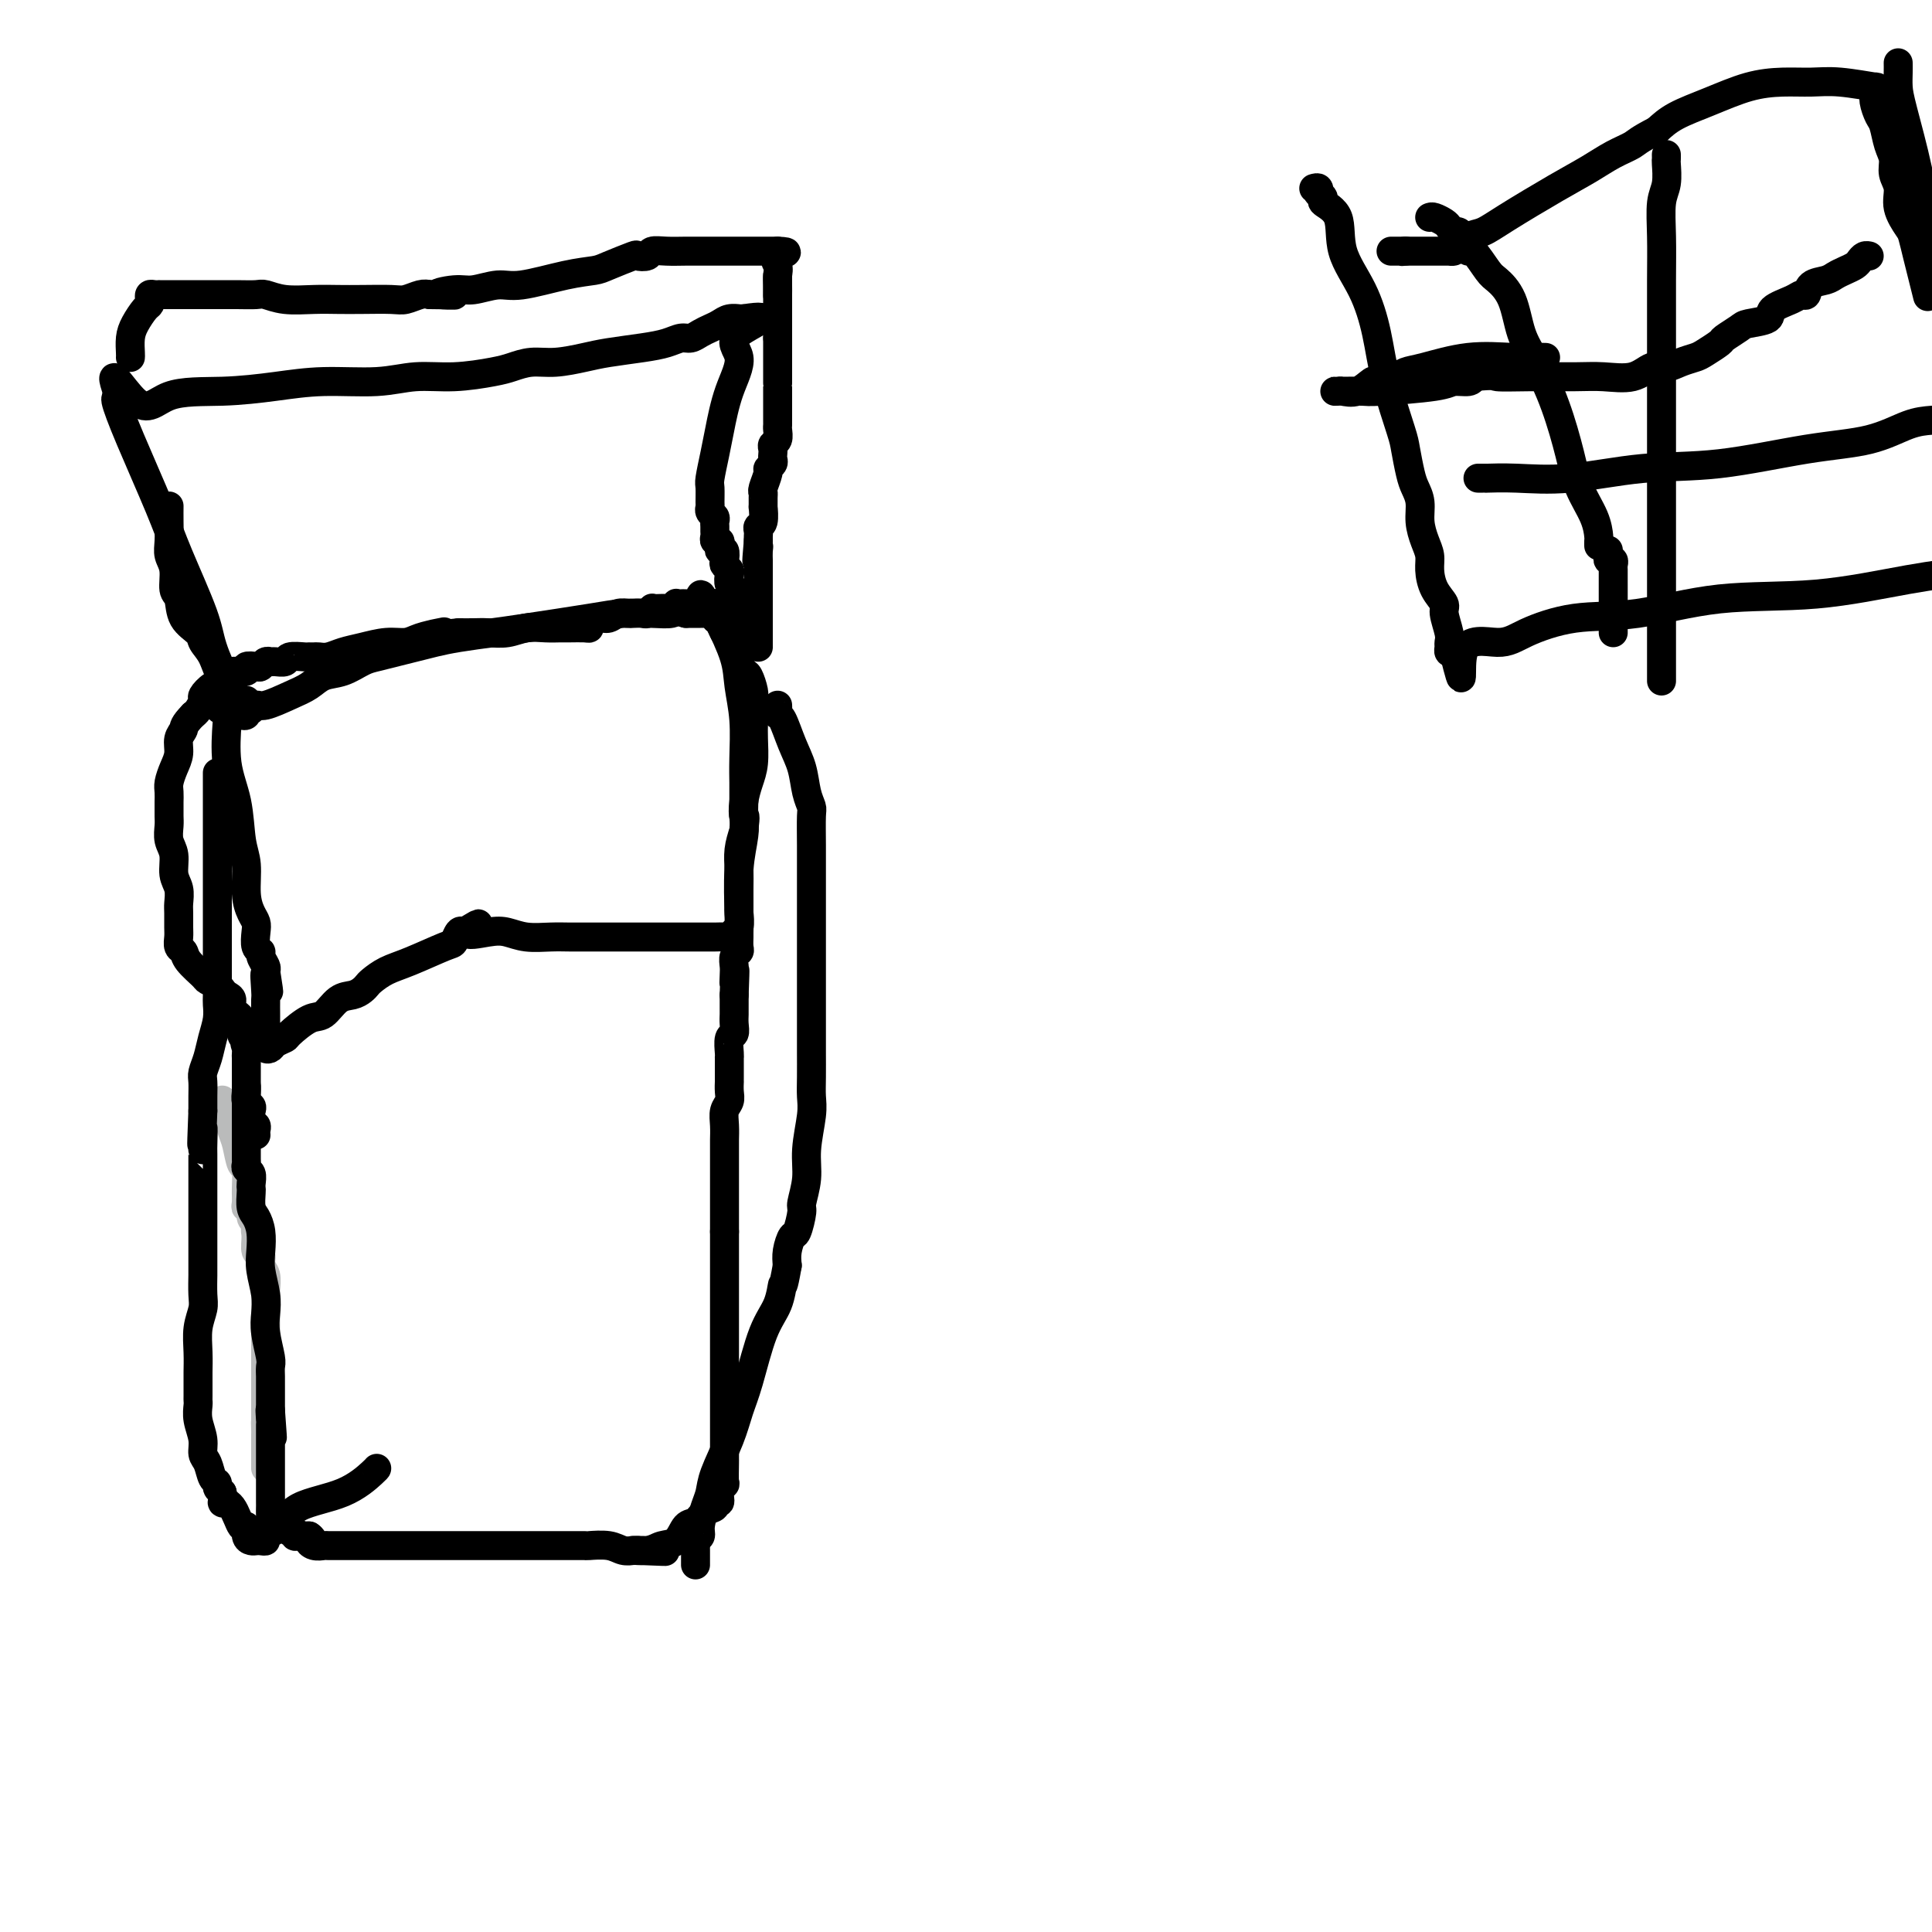 <svg viewBox='0 0 400 400' version='1.1' xmlns='http://www.w3.org/2000/svg' xmlns:xlink='http://www.w3.org/1999/xlink'><g fill='none' stroke='#BABBBB' stroke-width='6' stroke-linecap='round' stroke-linejoin='round'><path d='M46,228c0.024,-0.216 0.048,-0.433 0,0c-0.048,0.433 -0.168,1.514 0,2c0.168,0.486 0.623,0.376 1,1c0.377,0.624 0.675,1.984 1,3c0.325,1.016 0.676,1.690 1,3c0.324,1.310 0.622,3.255 1,4c0.378,0.745 0.837,0.289 1,1c0.163,0.711 0.029,2.590 0,4c-0.029,1.410 0.048,2.353 0,3c-0.048,0.647 -0.219,0.998 0,1c0.219,0.002 0.828,-0.346 1,0c0.172,0.346 -0.094,1.384 0,2c0.094,0.616 0.547,0.808 1,1'/><path d='M53,253c1.078,4.306 0.274,2.572 0,2c-0.274,-0.572 -0.017,0.020 0,1c0.017,0.980 -0.206,2.350 0,3c0.206,0.650 0.840,0.580 1,1c0.160,0.420 -0.153,1.330 0,2c0.153,0.670 0.773,1.100 1,2c0.227,0.900 0.061,2.269 0,3c-0.061,0.731 -0.016,0.825 0,1c0.016,0.175 0.004,0.432 0,1c-0.004,0.568 -0.001,1.448 0,2c0.001,0.552 0.000,0.777 0,1c-0.000,0.223 -0.000,0.445 0,1c0.000,0.555 0.000,1.444 0,2c-0.000,0.556 -0.000,0.780 0,1c0.000,0.220 0.000,0.438 0,1c-0.000,0.562 -0.000,1.469 0,2c0.000,0.531 0.000,0.687 0,1c-0.000,0.313 -0.000,0.785 0,1c0.000,0.215 0.000,0.175 0,1c-0.000,0.825 -0.000,2.516 0,3c0.000,0.484 0.000,-0.239 0,0c-0.000,0.239 -0.000,1.440 0,2c0.000,0.560 0.000,0.479 0,1c-0.000,0.521 -0.000,1.645 0,2c0.000,0.355 0.000,-0.059 0,0c-0.000,0.059 -0.000,0.590 0,1c0.000,0.410 0.000,0.697 0,1c-0.000,0.303 -0.000,0.620 0,1c0.000,0.380 0.000,0.823 0,1c-0.000,0.177 0.000,0.089 0,0'/><path d='M55,294c0.309,6.520 0.083,2.321 0,1c-0.083,-1.321 -0.022,0.238 0,1c0.022,0.762 0.006,0.729 0,1c-0.006,0.271 -0.002,0.846 0,1c0.002,0.154 0.000,-0.114 0,0c-0.000,0.114 -0.000,0.609 0,1c0.000,0.391 0.000,0.678 0,1c-0.000,0.322 -0.000,0.678 0,1c0.000,0.322 0.000,0.608 0,1c-0.000,0.392 -0.000,0.889 0,1c0.000,0.111 0.000,-0.162 0,0c-0.000,0.162 -0.000,0.761 0,1c0.000,0.239 0.000,0.120 0,0'/></g>
<g fill='none' stroke='#000000' stroke-width='6' stroke-linecap='round' stroke-linejoin='round'><path d='M51,225c0.000,0.339 0.000,0.677 0,1c-0.000,0.323 -0.000,0.630 0,1c0.000,0.370 0.000,0.804 0,1c-0.000,0.196 -0.000,0.154 0,1c0.000,0.846 0.000,2.580 0,4c-0.000,1.420 -0.001,2.527 0,3c0.001,0.473 0.004,0.311 0,1c-0.004,0.689 -0.015,2.230 0,3c0.015,0.770 0.057,0.770 0,1c-0.057,0.230 -0.211,0.690 0,1c0.211,0.310 0.788,0.471 1,1c0.212,0.529 0.060,1.425 0,2c-0.060,0.575 -0.026,0.827 0,1c0.026,0.173 0.046,0.265 0,1c-0.046,0.735 -0.157,2.113 0,3c0.157,0.887 0.582,1.283 1,2c0.418,0.717 0.830,1.756 1,3c0.170,1.244 0.097,2.694 0,4c-0.097,1.306 -0.218,2.469 0,4c0.218,1.531 0.776,3.432 1,5c0.224,1.568 0.112,2.805 0,4c-0.112,1.195 -0.226,2.348 0,4c0.226,1.652 0.793,3.804 1,5c0.207,1.196 0.056,1.438 0,2c-0.056,0.562 -0.015,1.445 0,2c0.015,0.555 0.004,0.781 0,1c-0.004,0.219 -0.001,0.430 0,1c0.001,0.570 0.000,1.500 0,2c-0.000,0.500 -0.000,0.572 0,1c0.000,0.428 0.000,1.214 0,2'/><path d='M56,292c0.774,10.535 0.207,3.371 0,1c-0.207,-2.371 -0.056,0.050 0,1c0.056,0.950 0.015,0.430 0,1c-0.015,0.570 -0.004,2.232 0,3c0.004,0.768 0.001,0.644 0,1c-0.001,0.356 -0.000,1.194 0,2c0.000,0.806 0.000,1.581 0,2c-0.000,0.419 -0.000,0.483 0,1c0.000,0.517 -0.000,1.488 0,2c0.000,0.512 0.000,0.566 0,1c-0.000,0.434 -0.000,1.247 0,2c0.000,0.753 0.001,1.444 0,2c-0.001,0.556 -0.002,0.976 0,1c0.002,0.024 0.007,-0.347 0,0c-0.007,0.347 -0.027,1.413 0,2c0.027,0.587 0.102,0.697 0,1c-0.102,0.303 -0.382,0.799 0,1c0.382,0.201 1.427,0.105 2,0c0.573,-0.105 0.675,-0.221 1,0c0.325,0.221 0.874,0.777 1,1c0.126,0.223 -0.171,0.112 0,0c0.171,-0.112 0.809,-0.226 1,0c0.191,0.226 -0.064,0.792 0,1c0.064,0.208 0.447,0.060 1,0c0.553,-0.060 1.277,-0.030 2,0'/><path d='M64,318c1.208,0.785 0.229,0.746 0,1c-0.229,0.254 0.292,0.800 1,1c0.708,0.200 1.602,0.054 2,0c0.398,-0.054 0.299,-0.014 1,0c0.701,0.014 2.201,0.004 3,0c0.799,-0.004 0.898,-0.001 2,0c1.102,0.001 3.206,0.000 5,0c1.794,-0.000 3.276,-0.000 5,0c1.724,0.000 3.690,0.000 5,0c1.310,-0.000 1.966,-0.000 3,0c1.034,0.000 2.448,0.000 4,0c1.552,-0.000 3.242,-0.000 4,0c0.758,0.000 0.583,0.000 1,0c0.417,-0.000 1.424,-0.000 2,0c0.576,0.000 0.721,-0.000 1,0c0.279,0.000 0.693,0.000 1,0c0.307,-0.000 0.509,-0.000 1,0c0.491,0.000 1.273,0.000 2,0c0.727,-0.000 1.400,-0.000 2,0c0.600,0.000 1.128,0.000 2,0c0.872,-0.000 2.087,-0.000 3,0c0.913,0.000 1.523,0.000 2,0c0.477,-0.000 0.820,-0.001 1,0c0.180,0.001 0.197,0.004 1,0c0.803,-0.004 2.391,-0.015 3,0c0.609,0.015 0.239,0.057 1,0c0.761,-0.057 2.651,-0.211 4,0c1.349,0.211 2.155,0.789 3,1c0.845,0.211 1.727,0.057 2,0c0.273,-0.057 -0.065,-0.016 0,0c0.065,0.016 0.532,0.008 1,0'/><path d='M132,321c10.723,0.449 3.530,0.071 1,0c-2.530,-0.071 -0.399,0.165 1,0c1.399,-0.165 2.065,-0.731 3,-1c0.935,-0.269 2.139,-0.243 3,-1c0.861,-0.757 1.378,-2.298 2,-3c0.622,-0.702 1.348,-0.565 2,-1c0.652,-0.435 1.232,-1.442 2,-2c0.768,-0.558 1.726,-0.666 2,-1c0.274,-0.334 -0.137,-0.895 0,-1c0.137,-0.105 0.821,0.244 1,0c0.179,-0.244 -0.148,-1.081 0,-2c0.148,-0.919 0.772,-1.920 1,-2c0.228,-0.080 0.061,0.761 0,0c-0.061,-0.761 -0.016,-3.125 0,-4c0.016,-0.875 0.004,-0.262 0,-1c-0.004,-0.738 -0.001,-2.828 0,-4c0.001,-1.172 0.000,-1.426 0,-2c-0.000,-0.574 -0.000,-1.468 0,-3c0.000,-1.532 0.000,-3.703 0,-5c-0.000,-1.297 -0.000,-1.719 0,-3c0.000,-1.281 0.000,-3.419 0,-5c-0.000,-1.581 -0.000,-2.605 0,-4c0.000,-1.395 0.000,-3.161 0,-5c-0.000,-1.839 -0.000,-3.753 0,-5c0.000,-1.247 0.000,-1.829 0,-3c-0.000,-1.171 -0.000,-2.931 0,-4c0.000,-1.069 0.000,-1.448 0,-2c-0.000,-0.552 -0.000,-1.276 0,-2'/><path d='M150,255c-0.000,-8.348 -0.000,-3.219 0,-2c0.000,1.219 0.000,-1.473 0,-3c-0.000,-1.527 -0.000,-1.889 0,-3c0.000,-1.111 0.000,-2.972 0,-4c-0.000,-1.028 -0.001,-1.224 0,-2c0.001,-0.776 0.004,-2.133 0,-3c-0.004,-0.867 -0.015,-1.243 0,-2c0.015,-0.757 0.057,-1.895 0,-3c-0.057,-1.105 -0.211,-2.176 0,-3c0.211,-0.824 0.789,-1.401 1,-2c0.211,-0.599 0.057,-1.221 0,-2c-0.057,-0.779 -0.015,-1.714 0,-2c0.015,-0.286 0.004,0.078 0,0c-0.004,-0.078 -0.001,-0.599 0,-1c0.001,-0.401 0.000,-0.682 0,-1c-0.000,-0.318 0.000,-0.675 0,-1c-0.000,-0.325 -0.001,-0.620 0,-1c0.001,-0.380 0.004,-0.846 0,-1c-0.004,-0.154 -0.015,0.006 0,0c0.015,-0.006 0.057,-0.176 0,-1c-0.057,-0.824 -0.211,-2.301 0,-3c0.211,-0.699 0.789,-0.620 1,-1c0.211,-0.380 0.057,-1.218 0,-2c-0.057,-0.782 -0.015,-1.509 0,-2c0.015,-0.491 0.004,-0.748 0,-1c-0.004,-0.252 -0.001,-0.501 0,-1c0.001,-0.499 0.001,-1.250 0,-2'/><path d='M152,206c0.311,-8.224 0.087,-4.284 0,-3c-0.087,1.284 -0.037,-0.089 0,-1c0.037,-0.911 0.063,-1.362 0,-2c-0.063,-0.638 -0.213,-1.465 0,-2c0.213,-0.535 0.789,-0.778 1,-1c0.211,-0.222 0.055,-0.423 0,-1c-0.055,-0.577 -0.011,-1.529 0,-2c0.011,-0.471 -0.011,-0.461 0,-1c0.011,-0.539 0.056,-1.628 0,-4c-0.056,-2.372 -0.211,-6.025 0,-9c0.211,-2.975 0.789,-5.270 1,-7c0.211,-1.730 0.057,-2.895 0,-4c-0.057,-1.105 -0.015,-2.151 0,-3c0.015,-0.849 0.005,-1.502 0,-2c-0.005,-0.498 -0.005,-0.842 0,-1c0.005,-0.158 0.014,-0.132 0,-1c-0.014,-0.868 -0.053,-2.632 0,-5c0.053,-2.368 0.196,-5.341 0,-8c-0.196,-2.659 -0.732,-5.002 -1,-7c-0.268,-1.998 -0.267,-3.649 -1,-6c-0.733,-2.351 -2.199,-5.400 -3,-7c-0.801,-1.600 -0.936,-1.749 -1,-2c-0.064,-0.251 -0.059,-0.603 0,-1c0.059,-0.397 0.170,-0.838 0,-1c-0.170,-0.162 -0.620,-0.046 -1,0c-0.380,0.046 -0.690,0.023 -1,0'/><path d='M146,125c-1.396,-3.713 -0.884,-0.995 -1,0c-0.116,0.995 -0.858,0.267 -1,0c-0.142,-0.267 0.317,-0.073 0,0c-0.317,0.073 -1.409,0.023 -2,0c-0.591,-0.023 -0.682,-0.020 -1,0c-0.318,0.020 -0.862,0.058 -1,0c-0.138,-0.058 0.131,-0.211 0,0c-0.131,0.211 -0.661,0.788 -1,1c-0.339,0.212 -0.486,0.061 -1,0c-0.514,-0.061 -1.393,-0.030 -2,0c-0.607,0.030 -0.940,0.061 -1,0c-0.060,-0.061 0.154,-0.212 0,0c-0.154,0.212 -0.674,0.788 -1,1c-0.326,0.212 -0.458,0.061 -1,0c-0.542,-0.061 -1.496,-0.031 -2,0c-0.504,0.031 -0.559,0.064 -1,0c-0.441,-0.064 -1.266,-0.224 -2,0c-0.734,0.224 -1.375,0.830 -2,1c-0.625,0.170 -1.235,-0.098 -2,0c-0.765,0.098 -1.685,0.562 -2,1c-0.315,0.438 -0.026,0.850 0,1c0.026,0.150 -0.211,0.039 -1,0c-0.789,-0.039 -2.128,-0.007 -3,0c-0.872,0.007 -1.276,-0.012 -2,0c-0.724,0.012 -1.768,0.056 -3,0c-1.232,-0.056 -2.650,-0.211 -4,0c-1.350,0.211 -2.630,0.789 -4,1c-1.370,0.211 -2.830,0.057 -4,0c-1.170,-0.057 -2.048,-0.016 -3,0c-0.952,0.016 -1.976,0.008 -3,0'/><path d='M95,131c-8.851,0.940 -5.479,0.289 -4,0c1.479,-0.289 1.064,-0.218 0,0c-1.064,0.218 -2.777,0.583 -4,1c-1.223,0.417 -1.955,0.886 -3,1c-1.045,0.114 -2.402,-0.127 -4,0c-1.598,0.127 -3.436,0.623 -5,1c-1.564,0.377 -2.854,0.637 -4,1c-1.146,0.363 -2.149,0.829 -3,1c-0.851,0.171 -1.549,0.046 -2,0c-0.451,-0.046 -0.653,-0.013 -1,0c-0.347,0.013 -0.837,0.007 -1,0c-0.163,-0.007 0.002,-0.016 0,0c-0.002,0.016 -0.172,0.057 -1,0c-0.828,-0.057 -2.316,-0.212 -3,0c-0.684,0.212 -0.565,0.793 -1,1c-0.435,0.207 -1.425,0.042 -2,0c-0.575,-0.042 -0.737,0.040 -1,0c-0.263,-0.040 -0.628,-0.203 -1,0c-0.372,0.203 -0.750,0.772 -1,1c-0.250,0.228 -0.372,0.117 -1,0c-0.628,-0.117 -1.760,-0.238 -2,0c-0.240,0.238 0.414,0.836 0,1c-0.414,0.164 -1.894,-0.107 -3,0c-1.106,0.107 -1.837,0.591 -2,1c-0.163,0.409 0.240,0.743 0,1c-0.240,0.257 -1.125,0.436 -2,1c-0.875,0.564 -1.740,1.512 -2,2c-0.260,0.488 0.084,0.516 0,1c-0.084,0.484 -0.595,1.424 -1,2c-0.405,0.576 -0.702,0.788 -1,1'/><path d='M40,148c-2.091,2.144 -1.818,2.504 -2,3c-0.182,0.496 -0.819,1.130 -1,2c-0.181,0.870 0.095,1.977 0,3c-0.095,1.023 -0.561,1.961 -1,3c-0.439,1.039 -0.850,2.180 -1,3c-0.150,0.820 -0.040,1.321 0,2c0.040,0.679 0.010,1.536 0,2c-0.010,0.464 0.001,0.535 0,1c-0.001,0.465 -0.015,1.325 0,2c0.015,0.675 0.060,1.167 0,2c-0.060,0.833 -0.226,2.009 0,3c0.226,0.991 0.845,1.797 1,3c0.155,1.203 -0.155,2.801 0,4c0.155,1.199 0.774,1.997 1,3c0.226,1.003 0.060,2.209 0,3c-0.060,0.791 -0.012,1.167 0,2c0.012,0.833 -0.010,2.123 0,3c0.010,0.877 0.052,1.342 0,2c-0.052,0.658 -0.198,1.510 0,2c0.198,0.490 0.739,0.618 1,1c0.261,0.382 0.241,1.020 1,2c0.759,0.980 2.297,2.304 3,3c0.703,0.696 0.571,0.763 1,1c0.429,0.237 1.419,0.644 2,1c0.581,0.356 0.752,0.660 1,1c0.248,0.340 0.574,0.714 1,1c0.426,0.286 0.954,0.483 1,1c0.046,0.517 -0.390,1.355 0,2c0.390,0.645 1.605,1.097 2,2c0.395,0.903 -0.030,2.258 0,3c0.030,0.742 0.515,0.871 1,1'/><path d='M51,215c2.166,3.118 0.580,1.412 0,1c-0.580,-0.412 -0.155,0.470 0,1c0.155,0.530 0.042,0.708 0,1c-0.042,0.292 -0.011,0.697 0,1c0.011,0.303 0.002,0.505 0,1c-0.002,0.495 0.003,1.285 0,2c-0.003,0.715 -0.015,1.356 0,2c0.015,0.644 0.055,1.289 0,2c-0.055,0.711 -0.207,1.486 0,2c0.207,0.514 0.774,0.767 1,1c0.226,0.233 0.113,0.444 0,1c-0.113,0.556 -0.226,1.456 0,2c0.226,0.544 0.793,0.734 1,1c0.207,0.266 0.056,0.610 0,1c-0.056,0.390 -0.016,0.826 0,1c0.016,0.174 0.008,0.087 0,0'/><path d='M47,149c0.055,-0.298 0.110,-0.595 0,1c-0.110,1.595 -0.384,5.084 0,8c0.384,2.916 1.426,5.260 2,8c0.574,2.740 0.679,5.875 1,8c0.321,2.125 0.857,3.240 1,5c0.143,1.760 -0.106,4.167 0,6c0.106,1.833 0.568,3.093 1,4c0.432,0.907 0.833,1.460 1,2c0.167,0.540 0.101,1.065 0,2c-0.101,0.935 -0.237,2.278 0,3c0.237,0.722 0.847,0.822 1,1c0.153,0.178 -0.151,0.432 0,1c0.151,0.568 0.757,1.448 1,2c0.243,0.552 0.121,0.776 0,1'/><path d='M55,201c1.238,8.110 0.332,2.385 0,1c-0.332,-1.385 -0.089,1.572 0,3c0.089,1.428 0.023,1.329 0,2c-0.023,0.671 -0.003,2.114 0,3c0.003,0.886 -0.012,1.215 0,2c0.012,0.785 0.049,2.025 0,3c-0.049,0.975 -0.185,1.686 0,2c0.185,0.314 0.689,0.231 1,0c0.311,-0.231 0.428,-0.609 1,-1c0.572,-0.391 1.598,-0.795 2,-1c0.402,-0.205 0.180,-0.212 1,-1c0.820,-0.788 2.682,-2.358 4,-3c1.318,-0.642 2.094,-0.357 3,-1c0.906,-0.643 1.943,-2.213 3,-3c1.057,-0.787 2.134,-0.792 3,-1c0.866,-0.208 1.523,-0.621 2,-1c0.477,-0.379 0.776,-0.725 1,-1c0.224,-0.275 0.375,-0.478 1,-1c0.625,-0.522 1.726,-1.363 3,-2c1.274,-0.637 2.723,-1.071 5,-2c2.277,-0.929 5.384,-2.352 7,-3c1.616,-0.648 1.743,-0.521 2,-1c0.257,-0.479 0.645,-1.566 1,-2c0.355,-0.434 0.678,-0.217 1,0'/><path d='M96,193c5.760,-3.408 1.660,-0.927 1,0c-0.660,0.927 2.119,0.301 4,0c1.881,-0.301 2.865,-0.277 4,0c1.135,0.277 2.421,0.806 4,1c1.579,0.194 3.450,0.052 5,0c1.550,-0.052 2.779,-0.014 4,0c1.221,0.014 2.435,0.004 4,0c1.565,-0.004 3.482,-0.001 5,0c1.518,0.001 2.637,0.000 4,0c1.363,-0.000 2.971,-0.000 5,0c2.029,0.000 4.480,0.001 6,0c1.520,-0.001 2.110,-0.004 3,0c0.890,0.004 2.080,0.015 3,0c0.920,-0.015 1.571,-0.057 2,0c0.429,0.057 0.637,0.214 1,0c0.363,-0.214 0.882,-0.800 1,-1c0.118,-0.200 -0.165,-0.013 0,0c0.165,0.013 0.776,-0.148 1,-1c0.224,-0.852 0.059,-2.394 0,-3c-0.059,-0.606 -0.013,-0.276 0,-1c0.013,-0.724 -0.007,-2.503 0,-4c0.007,-1.497 0.040,-2.711 0,-4c-0.040,-1.289 -0.154,-2.654 0,-4c0.154,-1.346 0.577,-2.673 1,-4'/><path d='M154,172c0.476,-3.953 0.166,-2.837 0,-3c-0.166,-0.163 -0.188,-1.605 0,-3c0.188,-1.395 0.586,-2.743 1,-4c0.414,-1.257 0.843,-2.424 1,-4c0.157,-1.576 0.043,-3.562 0,-5c-0.043,-1.438 -0.015,-2.330 0,-3c0.015,-0.670 0.015,-1.120 0,-2c-0.015,-0.880 -0.046,-2.190 0,-3c0.046,-0.810 0.170,-1.121 0,-2c-0.170,-0.879 -0.634,-2.326 -1,-3c-0.366,-0.674 -0.633,-0.576 -1,-1c-0.367,-0.424 -0.834,-1.369 -1,-2c-0.166,-0.631 -0.029,-0.946 0,-1c0.029,-0.054 -0.048,0.153 0,0c0.048,-0.153 0.220,-0.666 0,-1c-0.220,-0.334 -0.832,-0.489 -1,-1c-0.168,-0.511 0.109,-1.380 0,-2c-0.109,-0.620 -0.603,-0.993 -1,-1c-0.397,-0.007 -0.698,0.352 -1,0c-0.302,-0.352 -0.606,-1.415 -1,-2c-0.394,-0.585 -0.879,-0.693 -1,-1c-0.121,-0.307 0.123,-0.814 0,-1c-0.123,-0.186 -0.613,-0.050 -1,0c-0.387,0.050 -0.671,0.013 -1,0c-0.329,-0.013 -0.704,-0.004 -1,0c-0.296,0.004 -0.513,0.001 -1,0c-0.487,-0.001 -1.243,-0.001 -2,0'/><path d='M142,127c-1.910,-0.621 -2.184,-0.174 -3,0c-0.816,0.174 -2.175,0.074 -4,0c-1.825,-0.074 -4.115,-0.122 -6,0c-1.885,0.122 -3.364,0.414 -7,1c-3.636,0.586 -9.427,1.466 -13,2c-3.573,0.534 -4.927,0.720 -7,1c-2.073,0.280 -4.866,0.653 -7,1c-2.134,0.347 -3.610,0.669 -5,1c-1.390,0.331 -2.696,0.670 -4,1c-1.304,0.330 -2.607,0.651 -4,1c-1.393,0.349 -2.875,0.727 -4,1c-1.125,0.273 -1.891,0.443 -3,1c-1.109,0.557 -2.559,1.502 -4,2c-1.441,0.498 -2.872,0.549 -4,1c-1.128,0.451 -1.951,1.301 -3,2c-1.049,0.699 -2.323,1.245 -4,2c-1.677,0.755 -3.756,1.718 -5,2c-1.244,0.282 -1.653,-0.117 -2,0c-0.347,0.117 -0.632,0.750 -1,1c-0.368,0.250 -0.820,0.117 -1,0c-0.180,-0.117 -0.090,-0.217 0,0c0.090,0.217 0.178,0.751 0,1c-0.178,0.249 -0.622,0.214 -1,0c-0.378,-0.214 -0.689,-0.607 -1,-1'/><path d='M49,147c-6.759,1.101 -3.157,-3.146 -2,-5c1.157,-1.854 -0.131,-1.313 -1,-2c-0.869,-0.687 -1.318,-2.601 -2,-4c-0.682,-1.399 -1.598,-2.284 -2,-3c-0.402,-0.716 -0.289,-1.262 -1,-2c-0.711,-0.738 -2.247,-1.667 -3,-3c-0.753,-1.333 -0.724,-3.069 -1,-4c-0.276,-0.931 -0.859,-1.056 -1,-2c-0.141,-0.944 0.158,-2.705 0,-4c-0.158,-1.295 -0.774,-2.123 -1,-3c-0.226,-0.877 -0.060,-1.802 0,-3c0.060,-1.198 0.016,-2.669 0,-4c-0.016,-1.331 -0.005,-2.523 0,-3c0.005,-0.477 0.002,-0.238 0,0'/><path d='M51,145c-0.348,0.070 -0.695,0.140 -1,0c-0.305,-0.140 -0.567,-0.489 -1,-1c-0.433,-0.511 -1.036,-1.185 -2,-3c-0.964,-1.815 -2.288,-4.772 -3,-7c-0.712,-2.228 -0.812,-3.726 -2,-7c-1.188,-3.274 -3.465,-8.325 -5,-12c-1.535,-3.675 -2.329,-5.975 -4,-10c-1.671,-4.025 -4.219,-9.776 -6,-14c-1.781,-4.224 -2.795,-6.921 -3,-8c-0.205,-1.079 0.397,-0.539 1,0'/><path d='M25,83c-3.628,-9.544 0.303,-2.404 3,0c2.697,2.404 4.162,0.071 7,-1c2.838,-1.071 7.050,-0.879 11,-1c3.950,-0.121 7.638,-0.553 11,-1c3.362,-0.447 6.398,-0.907 10,-1c3.602,-0.093 7.768,0.183 11,0c3.232,-0.183 5.529,-0.823 8,-1c2.471,-0.177 5.117,0.111 8,0c2.883,-0.111 6.003,-0.621 8,-1c1.997,-0.379 2.870,-0.626 4,-1c1.130,-0.374 2.517,-0.874 4,-1c1.483,-0.126 3.061,0.121 5,0c1.939,-0.121 4.238,-0.611 6,-1c1.762,-0.389 2.986,-0.678 5,-1c2.014,-0.322 4.819,-0.678 7,-1c2.181,-0.322 3.739,-0.611 5,-1c1.261,-0.389 2.225,-0.877 3,-1c0.775,-0.123 1.362,0.121 2,0c0.638,-0.121 1.328,-0.607 2,-1c0.672,-0.393 1.328,-0.694 2,-1c0.672,-0.306 1.361,-0.618 2,-1c0.639,-0.382 1.229,-0.834 2,-1c0.771,-0.166 1.722,-0.044 2,0c0.278,0.044 -0.117,0.012 0,0c0.117,-0.012 0.748,-0.003 1,0c0.252,0.003 0.126,0.002 0,0'/><path d='M154,66c7.793,-1.242 1.276,1.152 -1,3c-2.276,1.848 -0.312,3.150 0,5c0.312,1.850 -1.027,4.248 -2,7c-0.973,2.752 -1.581,5.858 -2,8c-0.419,2.142 -0.648,3.319 -1,5c-0.352,1.681 -0.827,3.865 -1,5c-0.173,1.135 -0.042,1.221 0,2c0.042,0.779 -0.003,2.250 0,3c0.003,0.750 0.053,0.778 0,1c-0.053,0.222 -0.211,0.637 0,1c0.211,0.363 0.789,0.674 1,1c0.211,0.326 0.056,0.666 0,1c-0.056,0.334 -0.011,0.663 0,1c0.011,0.337 -0.011,0.681 0,1c0.011,0.319 0.054,0.611 0,1c-0.054,0.389 -0.207,0.873 0,1c0.207,0.127 0.774,-0.103 1,0c0.226,0.103 0.112,0.538 0,1c-0.112,0.462 -0.223,0.950 0,1c0.223,0.050 0.778,-0.338 1,0c0.222,0.338 0.111,1.404 0,2c-0.111,0.596 -0.222,0.723 0,1c0.222,0.277 0.776,0.704 1,1c0.224,0.296 0.116,0.461 0,1c-0.116,0.539 -0.241,1.453 0,2c0.241,0.547 0.849,0.727 1,1c0.151,0.273 -0.155,0.640 0,1c0.155,0.360 0.773,0.712 1,1c0.227,0.288 0.065,0.511 0,1c-0.065,0.489 -0.032,1.245 0,2'/><path d='M153,127c0.928,4.509 0.249,1.783 0,1c-0.249,-0.783 -0.067,0.379 0,1c0.067,0.621 0.018,0.703 0,1c-0.018,0.297 -0.005,0.811 0,1c0.005,0.189 0.001,0.054 0,0c-0.001,-0.054 -0.001,-0.027 0,0'/><path d='M27,74c0.016,-0.151 0.032,-0.303 0,-1c-0.032,-0.697 -0.114,-1.941 0,-3c0.114,-1.059 0.422,-1.934 1,-3c0.578,-1.066 1.425,-2.324 2,-3c0.575,-0.676 0.876,-0.770 1,-1c0.124,-0.230 0.070,-0.598 0,-1c-0.070,-0.402 -0.157,-0.840 0,-1c0.157,-0.160 0.556,-0.043 1,0c0.444,0.043 0.932,0.012 1,0c0.068,-0.012 -0.286,-0.003 0,0c0.286,0.003 1.211,0.001 2,0c0.789,-0.001 1.442,-0.001 3,0c1.558,0.001 4.021,0.004 6,0c1.979,-0.004 3.473,-0.015 5,0c1.527,0.015 3.086,0.057 4,0c0.914,-0.057 1.183,-0.211 2,0c0.817,0.211 2.183,0.788 4,1c1.817,0.212 4.085,0.058 6,0c1.915,-0.058 3.475,-0.019 5,0c1.525,0.019 3.014,0.019 5,0c1.986,-0.019 4.471,-0.057 6,0c1.529,0.057 2.104,0.208 3,0c0.896,-0.208 2.113,-0.774 3,-1c0.887,-0.226 1.443,-0.113 2,0'/><path d='M89,61c9.290,0.066 3.516,0.230 2,0c-1.516,-0.230 1.226,-0.853 3,-1c1.774,-0.147 2.580,0.182 4,0c1.420,-0.182 3.455,-0.874 5,-1c1.545,-0.126 2.600,0.312 5,0c2.400,-0.312 6.144,-1.376 9,-2c2.856,-0.624 4.825,-0.807 6,-1c1.175,-0.193 1.556,-0.395 3,-1c1.444,-0.605 3.950,-1.612 5,-2c1.050,-0.388 0.643,-0.157 1,0c0.357,0.157 1.477,0.238 2,0c0.523,-0.238 0.448,-0.796 1,-1c0.552,-0.204 1.730,-0.055 3,0c1.270,0.055 2.630,0.015 4,0c1.370,-0.015 2.748,-0.004 4,0c1.252,0.004 2.377,0.001 4,0c1.623,-0.001 3.744,-0.000 5,0c1.256,0.000 1.646,0.000 2,0c0.354,-0.000 0.672,-0.000 1,0c0.328,0.000 0.665,0.000 1,0c0.335,-0.000 0.667,-0.000 1,0c0.333,0.000 0.666,0.000 1,0'/><path d='M161,52c3.558,0.131 0.953,0.459 0,1c-0.953,0.541 -0.255,1.294 0,2c0.255,0.706 0.068,1.366 0,2c-0.068,0.634 -0.018,1.242 0,2c0.018,0.758 0.005,1.666 0,2c-0.005,0.334 -0.001,0.096 0,0c0.001,-0.096 0.001,-0.048 0,0'/><path d='M161,61c0.000,0.062 0.000,0.125 0,0c0.000,-0.125 0.000,-0.437 0,-1c0.000,-0.563 0.000,-1.377 0,-2c0.000,-0.623 0.000,-1.054 0,-1c0.000,0.054 0.000,0.594 0,1c0.000,0.406 0.000,0.677 0,1c0.000,0.323 0.000,0.697 0,1c0.000,0.303 -0.000,0.535 0,1c0.000,0.465 0.000,1.164 0,2c0.000,0.836 0.000,1.810 0,3c0.000,1.190 0.000,2.595 0,4'/><path d='M161,70c0.000,2.481 0.000,2.682 0,3c-0.000,0.318 -0.000,0.752 0,2c0.000,1.248 0.000,3.309 0,4c-0.000,0.691 -0.000,0.012 0,0c0.000,-0.012 0.000,0.644 0,1c-0.000,0.356 -0.000,0.414 0,1c0.000,0.586 0.000,1.701 0,2c-0.000,0.299 -0.000,-0.219 0,0c0.000,0.219 0.001,1.176 0,2c-0.001,0.824 -0.004,1.516 0,2c0.004,0.484 0.015,0.760 0,1c-0.015,0.240 -0.057,0.446 0,1c0.057,0.554 0.211,1.458 0,2c-0.211,0.542 -0.788,0.722 -1,1c-0.212,0.278 -0.061,0.652 0,1c0.061,0.348 0.031,0.669 0,1c-0.031,0.331 -0.065,0.674 0,1c0.065,0.326 0.228,0.637 0,1c-0.228,0.363 -0.846,0.778 -1,1c-0.154,0.222 0.155,0.250 0,1c-0.155,0.750 -0.774,2.223 -1,3c-0.226,0.777 -0.060,0.860 0,1c0.060,0.140 0.012,0.338 0,1c-0.012,0.662 0.011,1.788 0,2c-0.011,0.212 -0.055,-0.490 0,0c0.055,0.490 0.211,2.173 0,3c-0.211,0.827 -0.789,0.799 -1,1c-0.211,0.201 -0.057,0.631 0,1c0.057,0.369 0.016,0.677 0,1c-0.016,0.323 -0.008,0.662 0,1'/><path d='M157,112c-0.619,6.980 -0.166,3.428 0,2c0.166,-1.428 0.044,-0.734 0,0c-0.044,0.734 -0.012,1.506 0,2c0.012,0.494 0.003,0.710 0,1c-0.003,0.290 -0.001,0.655 0,1c0.001,0.345 0.000,0.671 0,1c-0.000,0.329 -0.000,0.662 0,1c0.000,0.338 0.000,0.681 0,1c-0.000,0.319 -0.000,0.614 0,1c0.000,0.386 0.000,0.864 0,1c-0.000,0.136 -0.000,-0.071 0,0c0.000,0.071 0.000,0.418 0,1c-0.000,0.582 -0.000,1.398 0,2c0.000,0.602 0.000,0.988 0,1c-0.000,0.012 -0.000,-0.351 0,0c0.000,0.351 0.000,1.418 0,2c-0.000,0.582 -0.000,0.681 0,1c0.000,0.319 0.000,0.860 0,1c-0.000,0.140 -0.000,-0.120 0,0c0.000,0.120 0.000,0.620 0,1c-0.000,0.380 -0.000,0.641 0,1c0.000,0.359 0.000,0.817 0,1c-0.000,0.183 -0.000,0.092 0,0'/><path d='M45,160c0.000,0.728 0.000,1.455 0,2c-0.000,0.545 -0.000,0.907 0,2c0.000,1.093 0.000,2.919 0,4c-0.000,1.081 -0.000,1.419 0,3c0.000,1.581 0.000,4.405 0,6c-0.000,1.595 -0.000,1.961 0,3c0.000,1.039 0.000,2.752 0,4c-0.000,1.248 -0.000,2.032 0,3c0.000,0.968 0.000,2.121 0,3c-0.000,0.879 -0.000,1.484 0,2c0.000,0.516 0.000,0.945 0,1c-0.000,0.055 -0.000,-0.262 0,0c0.000,0.262 0.000,1.103 0,2c-0.000,0.897 -0.000,1.850 0,3c0.000,1.150 0.001,2.498 0,3c-0.001,0.502 -0.003,0.156 0,1c0.003,0.844 0.012,2.876 0,4c-0.012,1.124 -0.046,1.341 0,2c0.046,0.659 0.170,1.761 0,3c-0.170,1.239 -0.634,2.614 -1,4c-0.366,1.386 -0.634,2.783 -1,4c-0.366,1.217 -0.830,2.254 -1,3c-0.170,0.746 -0.046,1.201 0,2c0.046,0.799 0.013,1.943 0,3c-0.013,1.057 -0.007,2.029 0,3'/><path d='M42,230c-0.464,11.567 -0.124,5.485 0,4c0.124,-1.485 0.033,1.629 0,3c-0.033,1.371 -0.009,1.000 0,1c0.009,0.000 0.002,0.373 0,1c-0.002,0.627 -0.001,1.510 0,2c0.001,0.490 0.000,0.587 0,1c-0.000,0.413 -0.000,1.143 0,2c0.000,0.857 -0.000,1.841 0,3c0.000,1.159 0.000,2.493 0,4c-0.000,1.507 -0.000,3.187 0,4c0.000,0.813 0.001,0.758 0,2c-0.001,1.242 -0.004,3.780 0,5c0.004,1.220 0.015,1.123 0,2c-0.015,0.877 -0.057,2.728 0,4c0.057,1.272 0.211,1.963 0,3c-0.211,1.037 -0.789,2.418 -1,4c-0.211,1.582 -0.057,3.366 0,5c0.057,1.634 0.015,3.119 0,4c-0.015,0.881 -0.005,1.158 0,2c0.005,0.842 0.005,2.248 0,3c-0.005,0.752 -0.016,0.849 0,1c0.016,0.151 0.060,0.357 0,1c-0.060,0.643 -0.224,1.724 0,3c0.224,1.276 0.834,2.748 1,4c0.166,1.252 -0.114,2.286 0,3c0.114,0.714 0.622,1.108 1,2c0.378,0.892 0.627,2.280 1,3c0.373,0.720 0.870,0.771 1,1c0.130,0.229 -0.106,0.637 0,1c0.106,0.363 0.553,0.682 1,1'/><path d='M46,309c0.680,2.780 -0.120,2.230 0,2c0.120,-0.230 1.159,-0.138 2,1c0.841,1.138 1.482,3.324 2,4c0.518,0.676 0.912,-0.159 1,0c0.088,0.159 -0.130,1.311 0,2c0.130,0.689 0.607,0.914 1,1c0.393,0.086 0.703,0.033 1,0c0.297,-0.033 0.581,-0.046 1,0c0.419,0.046 0.974,0.152 1,0c0.026,-0.152 -0.476,-0.563 0,-1c0.476,-0.437 1.931,-0.902 3,-2c1.069,-1.098 1.750,-2.830 4,-4c2.250,-1.170 6.067,-1.777 9,-3c2.933,-1.223 4.982,-3.060 6,-4c1.018,-0.940 1.005,-0.983 1,-1c-0.005,-0.017 -0.003,-0.009 0,0'/><path d='M161,146c0.018,0.308 0.036,0.615 0,1c-0.036,0.385 -0.126,0.847 0,1c0.126,0.153 0.468,-0.005 1,1c0.532,1.005 1.253,3.172 2,5c0.747,1.828 1.521,3.316 2,5c0.479,1.684 0.664,3.563 1,5c0.336,1.437 0.822,2.433 1,3c0.178,0.567 0.048,0.706 0,2c-0.048,1.294 -0.013,3.744 0,6c0.013,2.256 0.003,4.318 0,6c-0.003,1.682 -0.001,2.983 0,5c0.001,2.017 0.000,4.750 0,7c-0.000,2.250 -0.000,4.018 0,6c0.000,1.982 0.000,4.179 0,6c-0.000,1.821 -0.000,3.267 0,5c0.000,1.733 0.001,3.752 0,5c-0.001,1.248 -0.004,1.725 0,3c0.004,1.275 0.016,3.347 0,5c-0.016,1.653 -0.061,2.888 0,4c0.061,1.112 0.227,2.102 0,4c-0.227,1.898 -0.849,4.705 -1,7c-0.151,2.295 0.167,4.077 0,6c-0.167,1.923 -0.819,3.988 -1,5c-0.181,1.012 0.109,0.970 0,2c-0.109,1.030 -0.617,3.132 -1,4c-0.383,0.868 -0.642,0.503 -1,1c-0.358,0.497 -0.817,1.856 -1,3c-0.183,1.144 -0.092,2.072 0,3'/><path d='M163,262c-0.977,5.519 -0.919,3.815 -1,4c-0.081,0.185 -0.299,2.258 -1,4c-0.701,1.742 -1.883,3.151 -3,6c-1.117,2.849 -2.169,7.137 -3,10c-0.831,2.863 -1.441,4.302 -2,6c-0.559,1.698 -1.068,3.655 -2,6c-0.932,2.345 -2.287,5.076 -3,7c-0.713,1.924 -0.783,3.040 -1,4c-0.217,0.960 -0.580,1.764 -1,3c-0.420,1.236 -0.897,2.905 -1,4c-0.103,1.095 0.169,1.617 0,2c-0.169,0.383 -0.777,0.627 -1,1c-0.223,0.373 -0.060,0.873 0,1c0.060,0.127 0.016,-0.120 0,0c-0.016,0.120 -0.004,0.607 0,1c0.004,0.393 0.001,0.693 0,1c-0.001,0.307 -0.000,0.621 0,1c0.000,0.379 0.000,0.823 0,1c-0.000,0.177 -0.000,0.089 0,0'/><path d='M272,39c0.413,-0.120 0.826,-0.240 1,0c0.174,0.240 0.110,0.841 0,1c-0.110,0.159 -0.268,-0.123 0,0c0.268,0.123 0.960,0.651 1,1c0.040,0.349 -0.571,0.519 0,1c0.571,0.481 2.326,1.274 3,3c0.674,1.726 0.268,4.385 1,7c0.732,2.615 2.602,5.187 4,8c1.398,2.813 2.325,5.866 3,9c0.675,3.134 1.098,6.348 2,10c0.902,3.652 2.284,7.743 3,10c0.716,2.257 0.765,2.679 1,4c0.235,1.321 0.654,3.540 1,5c0.346,1.460 0.618,2.162 1,3c0.382,0.838 0.872,1.812 1,3c0.128,1.188 -0.108,2.590 0,4c0.108,1.410 0.558,2.829 1,4c0.442,1.171 0.874,2.093 1,3c0.126,0.907 -0.053,1.797 0,3c0.053,1.203 0.340,2.718 1,4c0.660,1.282 1.694,2.332 2,3c0.306,0.668 -0.115,0.953 0,2c0.115,1.047 0.766,2.855 1,4c0.234,1.145 0.053,1.626 0,2c-0.053,0.374 0.024,0.639 0,1c-0.024,0.361 -0.150,0.817 0,1c0.150,0.183 0.575,0.091 1,0'/><path d='M301,135c2.569,10.312 0.990,3.092 2,0c1.010,-3.092 4.609,-2.055 7,-2c2.391,0.055 3.575,-0.872 6,-2c2.425,-1.128 6.093,-2.455 10,-3c3.907,-0.545 8.055,-0.306 13,-1c4.945,-0.694 10.686,-2.320 17,-3c6.314,-0.680 13.200,-0.414 20,-1c6.800,-0.586 13.514,-2.025 19,-3c5.486,-0.975 9.743,-1.488 14,-2'/><path d='M393,13c0.009,0.578 0.018,1.156 0,2c-0.018,0.844 -0.063,1.953 0,3c0.063,1.047 0.233,2.033 1,5c0.767,2.967 2.129,7.914 3,12c0.871,4.086 1.249,7.310 2,11c0.751,3.690 1.876,7.845 3,12'/><path d='M399,61c0.090,0.362 0.180,0.723 0,0c-0.180,-0.723 -0.630,-2.531 -1,-4c-0.370,-1.469 -0.658,-2.599 -1,-4c-0.342,-1.401 -0.737,-3.074 -1,-4c-0.263,-0.926 -0.395,-1.105 -1,-2c-0.605,-0.895 -1.682,-2.507 -2,-4c-0.318,-1.493 0.122,-2.869 0,-4c-0.122,-1.131 -0.806,-2.017 -1,-3c-0.194,-0.983 0.102,-2.063 0,-3c-0.102,-0.937 -0.601,-1.732 -1,-3c-0.399,-1.268 -0.697,-3.009 -1,-4c-0.303,-0.991 -0.611,-1.231 -1,-2c-0.389,-0.769 -0.858,-2.066 -1,-3c-0.142,-0.934 0.042,-1.504 0,-2c-0.042,-0.496 -0.312,-0.918 0,-1c0.312,-0.082 1.206,0.176 0,0c-1.206,-0.176 -4.511,-0.784 -7,-1c-2.489,-0.216 -4.161,-0.039 -6,0c-1.839,0.039 -3.846,-0.061 -6,0c-2.154,0.061 -4.454,0.285 -7,1c-2.546,0.715 -5.339,1.923 -8,3c-2.661,1.077 -5.189,2.022 -7,3c-1.811,0.978 -2.906,1.989 -4,3'/><path d='M343,27c-3.890,1.988 -4.116,2.458 -5,3c-0.884,0.542 -2.428,1.157 -4,2c-1.572,0.843 -3.173,1.912 -5,3c-1.827,1.088 -3.880,2.193 -7,4c-3.120,1.807 -7.308,4.316 -10,6c-2.692,1.684 -3.888,2.542 -5,3c-1.112,0.458 -2.141,0.515 -3,1c-0.859,0.485 -1.549,1.398 -2,2c-0.451,0.602 -0.663,0.893 -1,1c-0.337,0.107 -0.797,0.029 -1,0c-0.203,-0.029 -0.148,-0.008 0,0c0.148,0.008 0.390,0.002 0,0c-0.390,-0.002 -1.410,-0.001 -2,0c-0.590,0.001 -0.750,0.000 -1,0c-0.250,-0.000 -0.592,-0.000 -1,0c-0.408,0.000 -0.883,0.000 -1,0c-0.117,-0.000 0.123,-0.000 0,0c-0.123,0.000 -0.610,0.000 -1,0c-0.390,-0.000 -0.682,-0.000 -1,0c-0.318,0.000 -0.662,0.000 -1,0c-0.338,-0.000 -0.669,-0.000 -1,0'/><path d='M291,52c-1.653,0.155 -0.285,0.041 0,0c0.285,-0.041 -0.511,-0.011 -1,0c-0.489,0.011 -0.670,0.003 -1,0c-0.330,-0.003 -0.809,-0.001 -1,0c-0.191,0.001 -0.096,0.000 0,0'/><path d='M296,45c0.220,-0.092 0.440,-0.183 1,0c0.560,0.183 1.459,0.641 2,1c0.541,0.359 0.723,0.617 1,1c0.277,0.383 0.649,0.889 1,1c0.351,0.111 0.682,-0.172 1,0c0.318,0.172 0.622,0.799 1,1c0.378,0.201 0.829,-0.023 1,0c0.171,0.023 0.061,0.295 0,1c-0.061,0.705 -0.073,1.844 0,2c0.073,0.156 0.231,-0.672 1,0c0.769,0.672 2.147,2.843 3,4c0.853,1.157 1.179,1.298 2,2c0.821,0.702 2.135,1.964 3,4c0.865,2.036 1.280,4.847 2,7c0.720,2.153 1.744,3.650 3,6c1.256,2.350 2.743,5.554 4,9c1.257,3.446 2.284,7.132 3,10c0.716,2.868 1.120,4.916 2,7c0.880,2.084 2.236,4.205 3,6c0.764,1.795 0.937,3.265 1,4c0.063,0.735 0.017,0.736 0,1c-0.017,0.264 -0.005,0.790 0,1c0.005,0.210 0.002,0.105 0,0'/><path d='M320,74c-0.487,-0.015 -0.973,-0.029 -2,0c-1.027,0.029 -2.593,0.103 -5,0c-2.407,-0.103 -5.653,-0.382 -9,0c-3.347,0.382 -6.794,1.427 -9,2c-2.206,0.573 -3.169,0.675 -4,1c-0.831,0.325 -1.528,0.871 -2,1c-0.472,0.129 -0.718,-0.161 -1,0c-0.282,0.161 -0.599,0.773 -1,1c-0.401,0.227 -0.886,0.068 -1,0c-0.114,-0.068 0.145,-0.046 0,0c-0.145,0.046 -0.693,0.118 -1,0c-0.307,-0.118 -0.374,-0.424 -1,0c-0.626,0.424 -1.810,1.578 -3,2c-1.190,0.422 -2.386,0.113 -3,0c-0.614,-0.113 -0.647,-0.030 -1,0c-0.353,0.030 -1.027,0.005 -1,0c0.027,-0.005 0.754,0.009 2,0c1.246,-0.009 3.010,-0.040 4,0c0.990,0.040 1.207,0.152 4,0c2.793,-0.152 8.161,-0.566 11,-1c2.839,-0.434 3.149,-0.886 4,-1c0.851,-0.114 2.243,0.110 3,0c0.757,-0.110 0.878,-0.555 1,-1'/><path d='M305,78c5.011,-0.463 4.038,-0.122 5,0c0.962,0.122 3.860,0.025 7,0c3.140,-0.025 6.521,0.022 9,0c2.479,-0.022 4.056,-0.114 6,0c1.944,0.114 4.254,0.434 6,0c1.746,-0.434 2.928,-1.621 4,-2c1.072,-0.379 2.036,0.049 3,0c0.964,-0.049 1.930,-0.575 3,-1c1.070,-0.425 2.245,-0.747 3,-1c0.755,-0.253 1.092,-0.435 2,-1c0.908,-0.565 2.388,-1.513 3,-2c0.612,-0.487 0.357,-0.515 1,-1c0.643,-0.485 2.186,-1.429 3,-2c0.814,-0.571 0.901,-0.770 2,-1c1.099,-0.230 3.212,-0.491 4,-1c0.788,-0.509 0.251,-1.268 1,-2c0.749,-0.732 2.785,-1.439 4,-2c1.215,-0.561 1.610,-0.976 2,-1c0.390,-0.024 0.776,0.345 1,0c0.224,-0.345 0.287,-1.402 1,-2c0.713,-0.598 2.075,-0.737 3,-1c0.925,-0.263 1.414,-0.648 2,-1c0.586,-0.352 1.271,-0.669 2,-1c0.729,-0.331 1.502,-0.677 2,-1c0.498,-0.323 0.721,-0.623 1,-1c0.279,-0.377 0.614,-0.832 1,-1c0.386,-0.168 0.825,-0.048 1,0c0.175,0.048 0.088,0.024 0,0'/><path d='M306,99c0.278,0.001 0.555,0.002 1,0c0.445,-0.002 1.056,-0.008 1,0c-0.056,0.008 -0.780,0.029 0,0c0.780,-0.029 3.063,-0.109 6,0c2.937,0.109 6.527,0.406 11,0c4.473,-0.406 9.830,-1.517 15,-2c5.170,-0.483 10.153,-0.339 16,-1c5.847,-0.661 12.557,-2.126 18,-3c5.443,-0.874 9.619,-1.159 13,-2c3.381,-0.841 5.966,-2.240 8,-3c2.034,-0.760 3.517,-0.880 5,-1'/><path d='M345,32c0.008,0.410 0.016,0.819 0,1c-0.016,0.181 -0.057,0.132 0,1c0.057,0.868 0.211,2.651 0,4c-0.211,1.349 -0.789,2.263 -1,4c-0.211,1.737 -0.057,4.295 0,7c0.057,2.705 0.015,5.557 0,9c-0.015,3.443 -0.004,7.479 0,10c0.004,2.521 0.001,3.528 0,5c-0.001,1.472 -0.000,3.408 0,5c0.000,1.592 0.000,2.839 0,4c-0.000,1.161 -0.000,2.237 0,3c0.000,0.763 0.000,1.213 0,2c-0.000,0.787 -0.000,1.909 0,3c0.000,1.091 0.000,2.150 0,3c-0.000,0.850 -0.000,1.493 0,3c0.000,1.507 0.000,3.880 0,6c-0.000,2.120 -0.000,3.987 0,6c0.000,2.013 0.000,4.172 0,6c-0.000,1.828 -0.000,3.326 0,6c0.000,2.674 0.000,6.523 0,9c-0.000,2.477 -0.000,3.582 0,5c0.000,1.418 0.000,3.151 0,4c-0.000,0.849 -0.000,0.815 0,1c0.000,0.185 0.000,0.588 0,1c-0.000,0.412 -0.000,0.832 0,1c0.000,0.168 0.000,0.084 0,0'/><path d='M333,114c-0.008,-0.081 -0.016,-0.162 0,0c0.016,0.162 0.057,0.567 0,1c-0.057,0.433 -0.211,0.895 0,1c0.211,0.105 0.789,-0.146 1,0c0.211,0.146 0.057,0.691 0,1c-0.057,0.309 -0.015,0.383 0,1c0.015,0.617 0.004,1.777 0,3c-0.004,1.223 -0.001,2.510 0,4c0.001,1.490 0.000,3.183 0,4c-0.000,0.817 -0.000,0.758 0,1c0.000,0.242 0.000,0.783 0,1c-0.000,0.217 -0.000,0.108 0,0'/></g>
</svg>